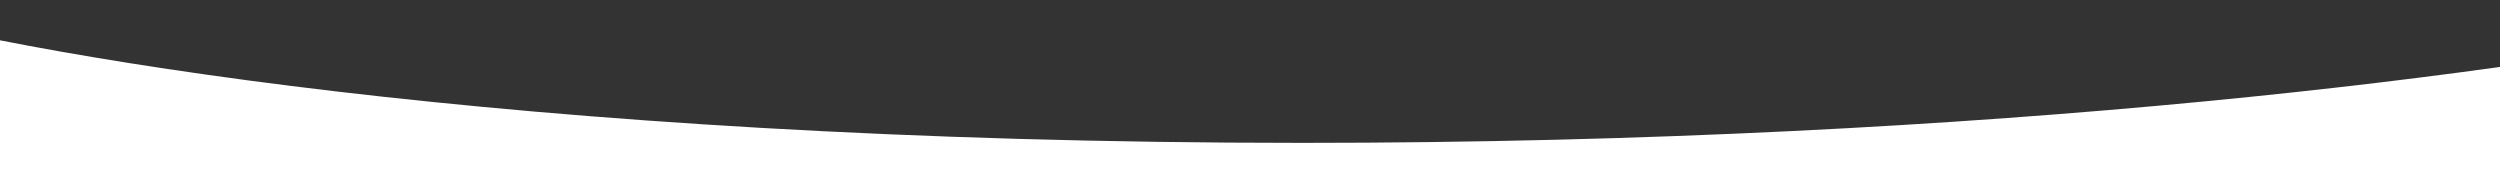 <?xml version="1.0" encoding="UTF-8"?> <svg xmlns="http://www.w3.org/2000/svg" width="1920" height="130" viewBox="0 0 1920 130" fill="none"><rect x="0" y="0" width="1920" height="130" fill="#333333" stroke="none"/><path d="M999.992 109.725C389.733 109.725 5.634 40.065 -120.14 2.712C-126.117 0.937 -132.175 0 -138.41 0H-219C-252.689 0 -280 27.311 -280 61V1102C-280 1135.69 -252.689 1163 -219 1163H2140C2173.69 1163 2201 1135.69 2201 1102V79.016C2201 39.055 2163.32 9.508 2124.15 17.42C1934.03 55.819 1536.83 109.725 999.992 109.725Z" fill="white"></path></svg> 